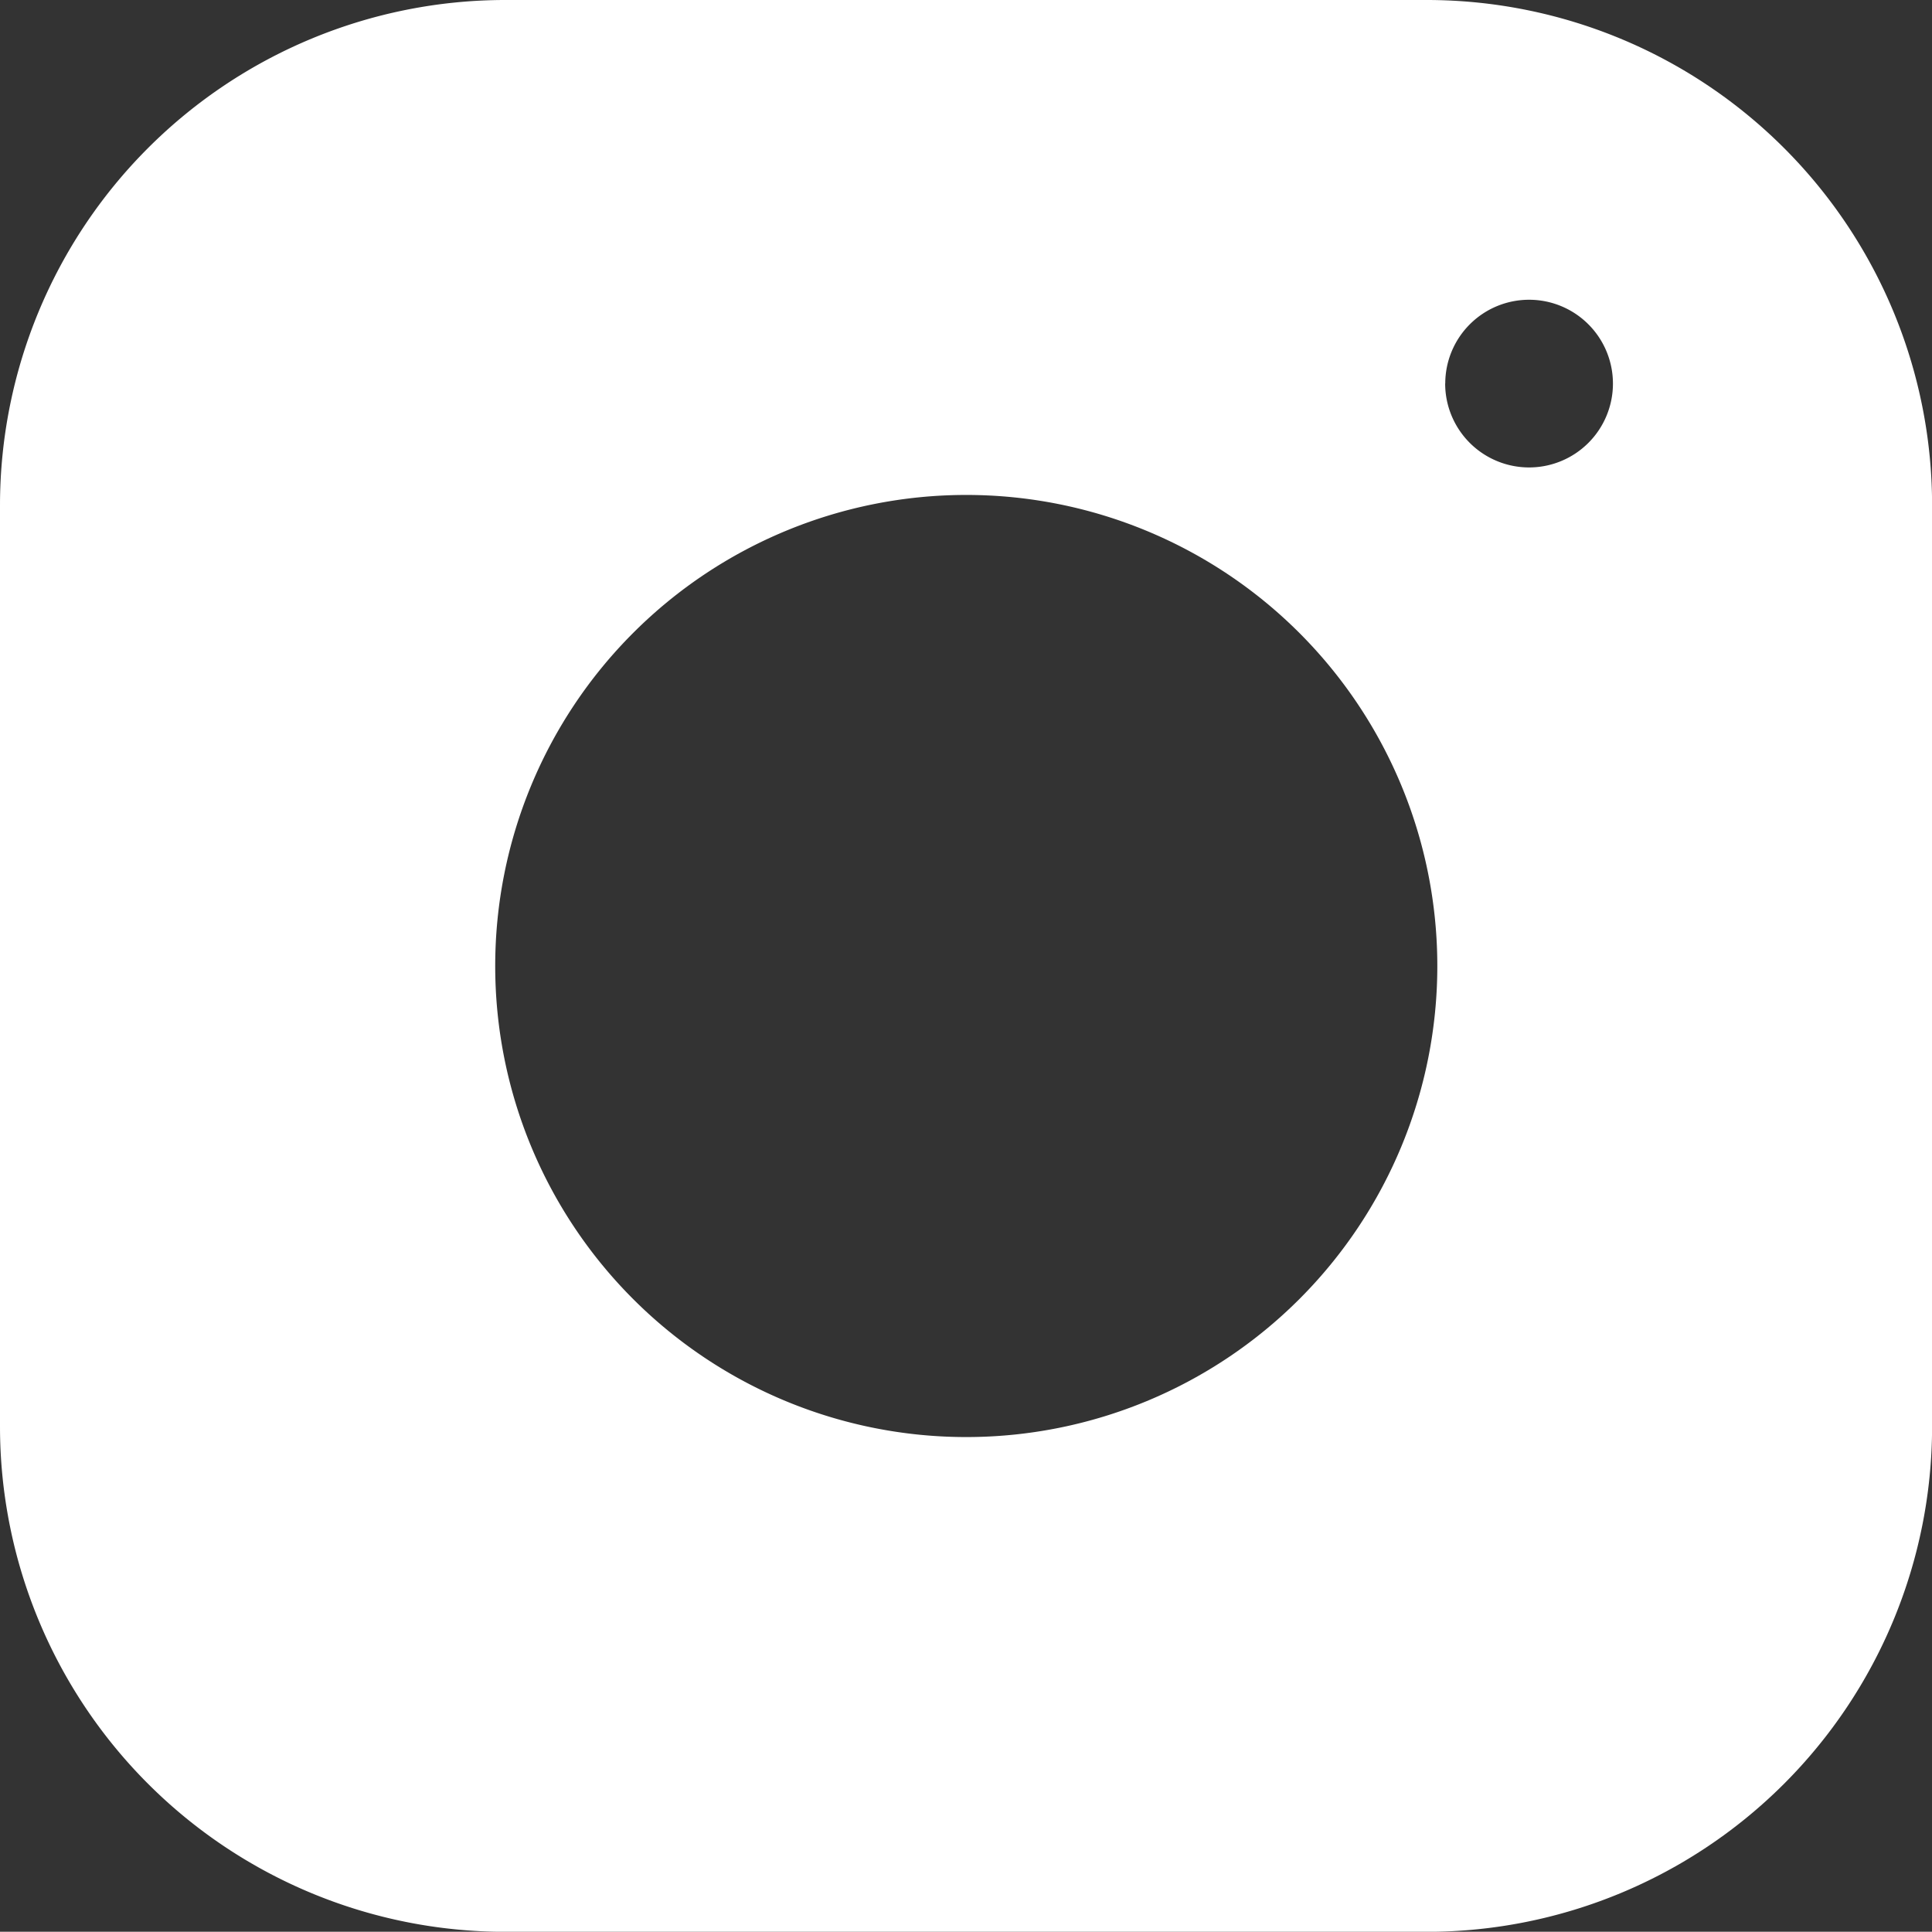 <svg xmlns="http://www.w3.org/2000/svg" width="21.914" height="21.911" viewBox="0 0 21.914 21.911">
  <rect x="0" y="0" width="21.914" height="21.911" fill="#333333" stroke="none"/>
  <defs>
    <style>
      .cls-1 {
        fill: #fff;
      }
    </style>
  </defs>
  <path id="Path_64" data-name="Path 64" class="cls-1" d="M258.944,370.229H248.487a5.733,5.733,0,0,0-5.729,5.729v10.456a5.733,5.733,0,0,0,5.729,5.727l10.457,0a5.733,5.733,0,0,0,5.729-5.727V375.958A5.733,5.733,0,0,0,258.944,370.229Zm-5.226,16.3a5.343,5.343,0,1,1,0-10.686h0a5.343,5.343,0,1,1,0,10.686Zm5.433-11.949a.951.951,0,1,1,.951.951A.952.952,0,0,1,259.15,374.578Z" transform="translate(-242.758 -370.229)"/>
</svg>
